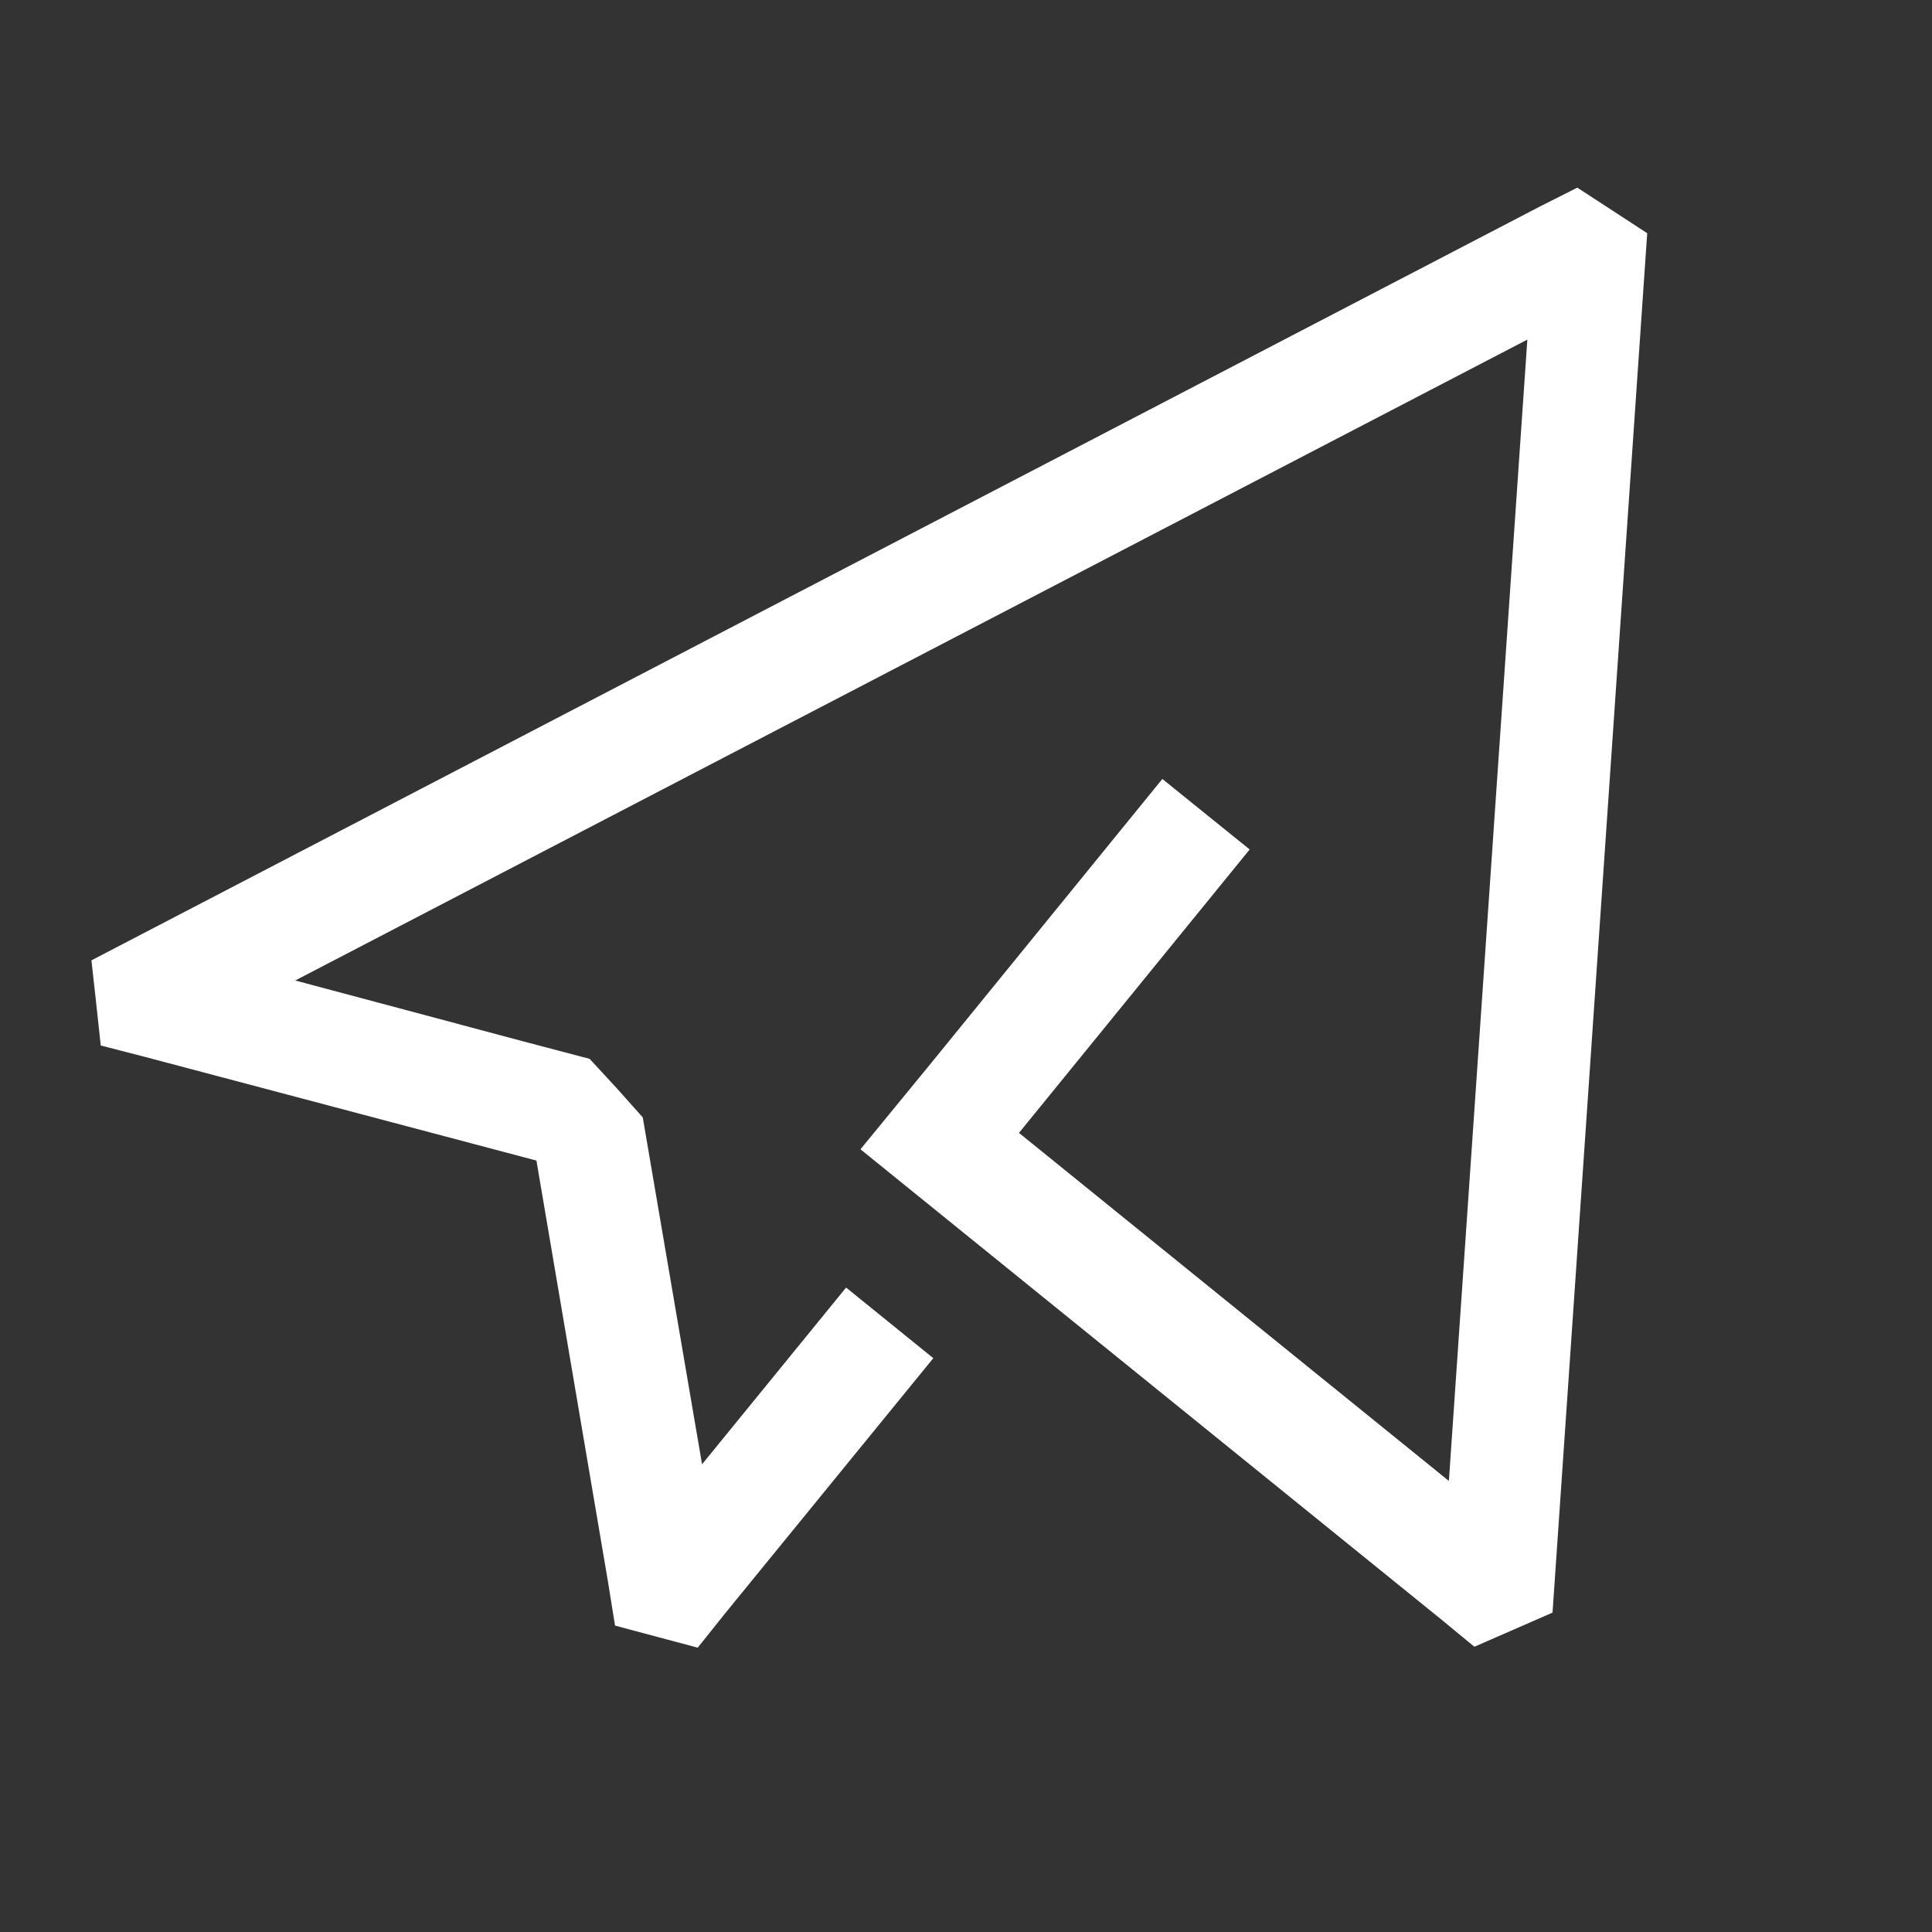 <?xml version="1.0" encoding="UTF-8"?> <svg xmlns="http://www.w3.org/2000/svg" width="20" height="20" viewBox="0 0 20 20" fill="none"><rect x="0" y="0" width="20" height="20" fill="#333333" stroke="none"/><path d="M16.325 2L15.951 2.189L1.396 9.764L1 9.97L1.045 10.377L1.089 10.783L1.519 10.894L5.597 11.974L6.344 16.371L6.411 16.788L6.808 16.894L7.204 17L7.471 16.666L9.591 14.067L8.766 13.399L7.237 15.275L6.724 12.275L6.607 11.59L6.344 11.295L6.077 11.006L5.402 10.828L2.919 10.165L15.867 3.43L15.042 15.43L10.478 11.735L12.866 8.801L12.04 8.134L9.653 11.067L8.978 11.89L14.953 16.727L15.271 16.989L16.024 16.66L17 2.44L16.325 2Z" fill="white" stroke="white" stroke-width="0.1" stroke-miterlimit="10"></path></svg> 